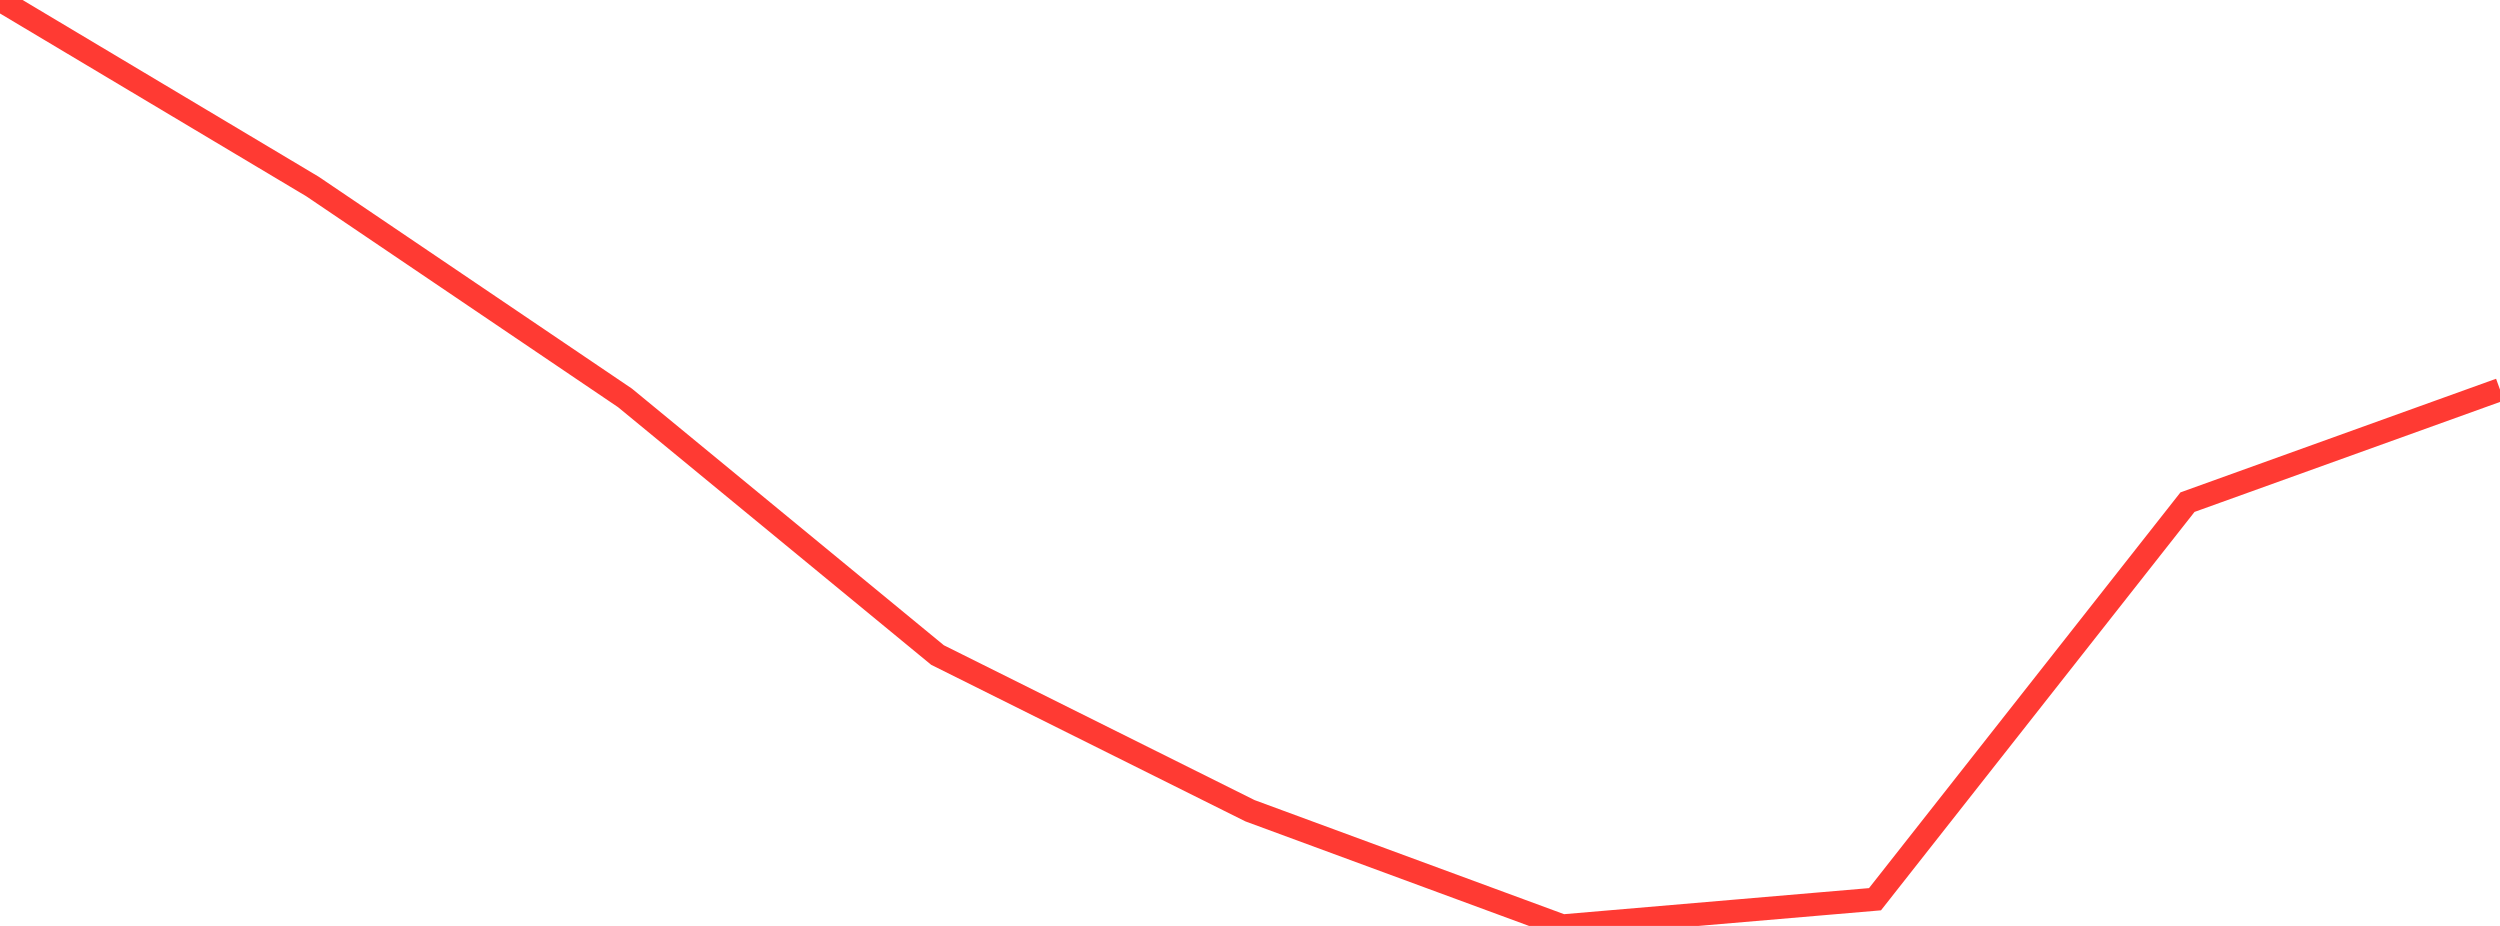 <?xml version="1.0" standalone="no"?>
<!DOCTYPE svg PUBLIC "-//W3C//DTD SVG 1.1//EN" "http://www.w3.org/Graphics/SVG/1.1/DTD/svg11.dtd">

<svg width="135" height="50" viewBox="0 0 135 50" preserveAspectRatio="none" 
  xmlns="http://www.w3.org/2000/svg"
  xmlns:xlink="http://www.w3.org/1999/xlink">


<polyline points="0.0, 0.0 16.875, 10.072 33.75, 21.487 50.625, 35.371 67.5, 43.78 84.375, 50.0 101.25, 48.558 118.125, 27.116 135.0, 21.041" fill="none" stroke="#ff3a33" stroke-width="1.25"/>

</svg>